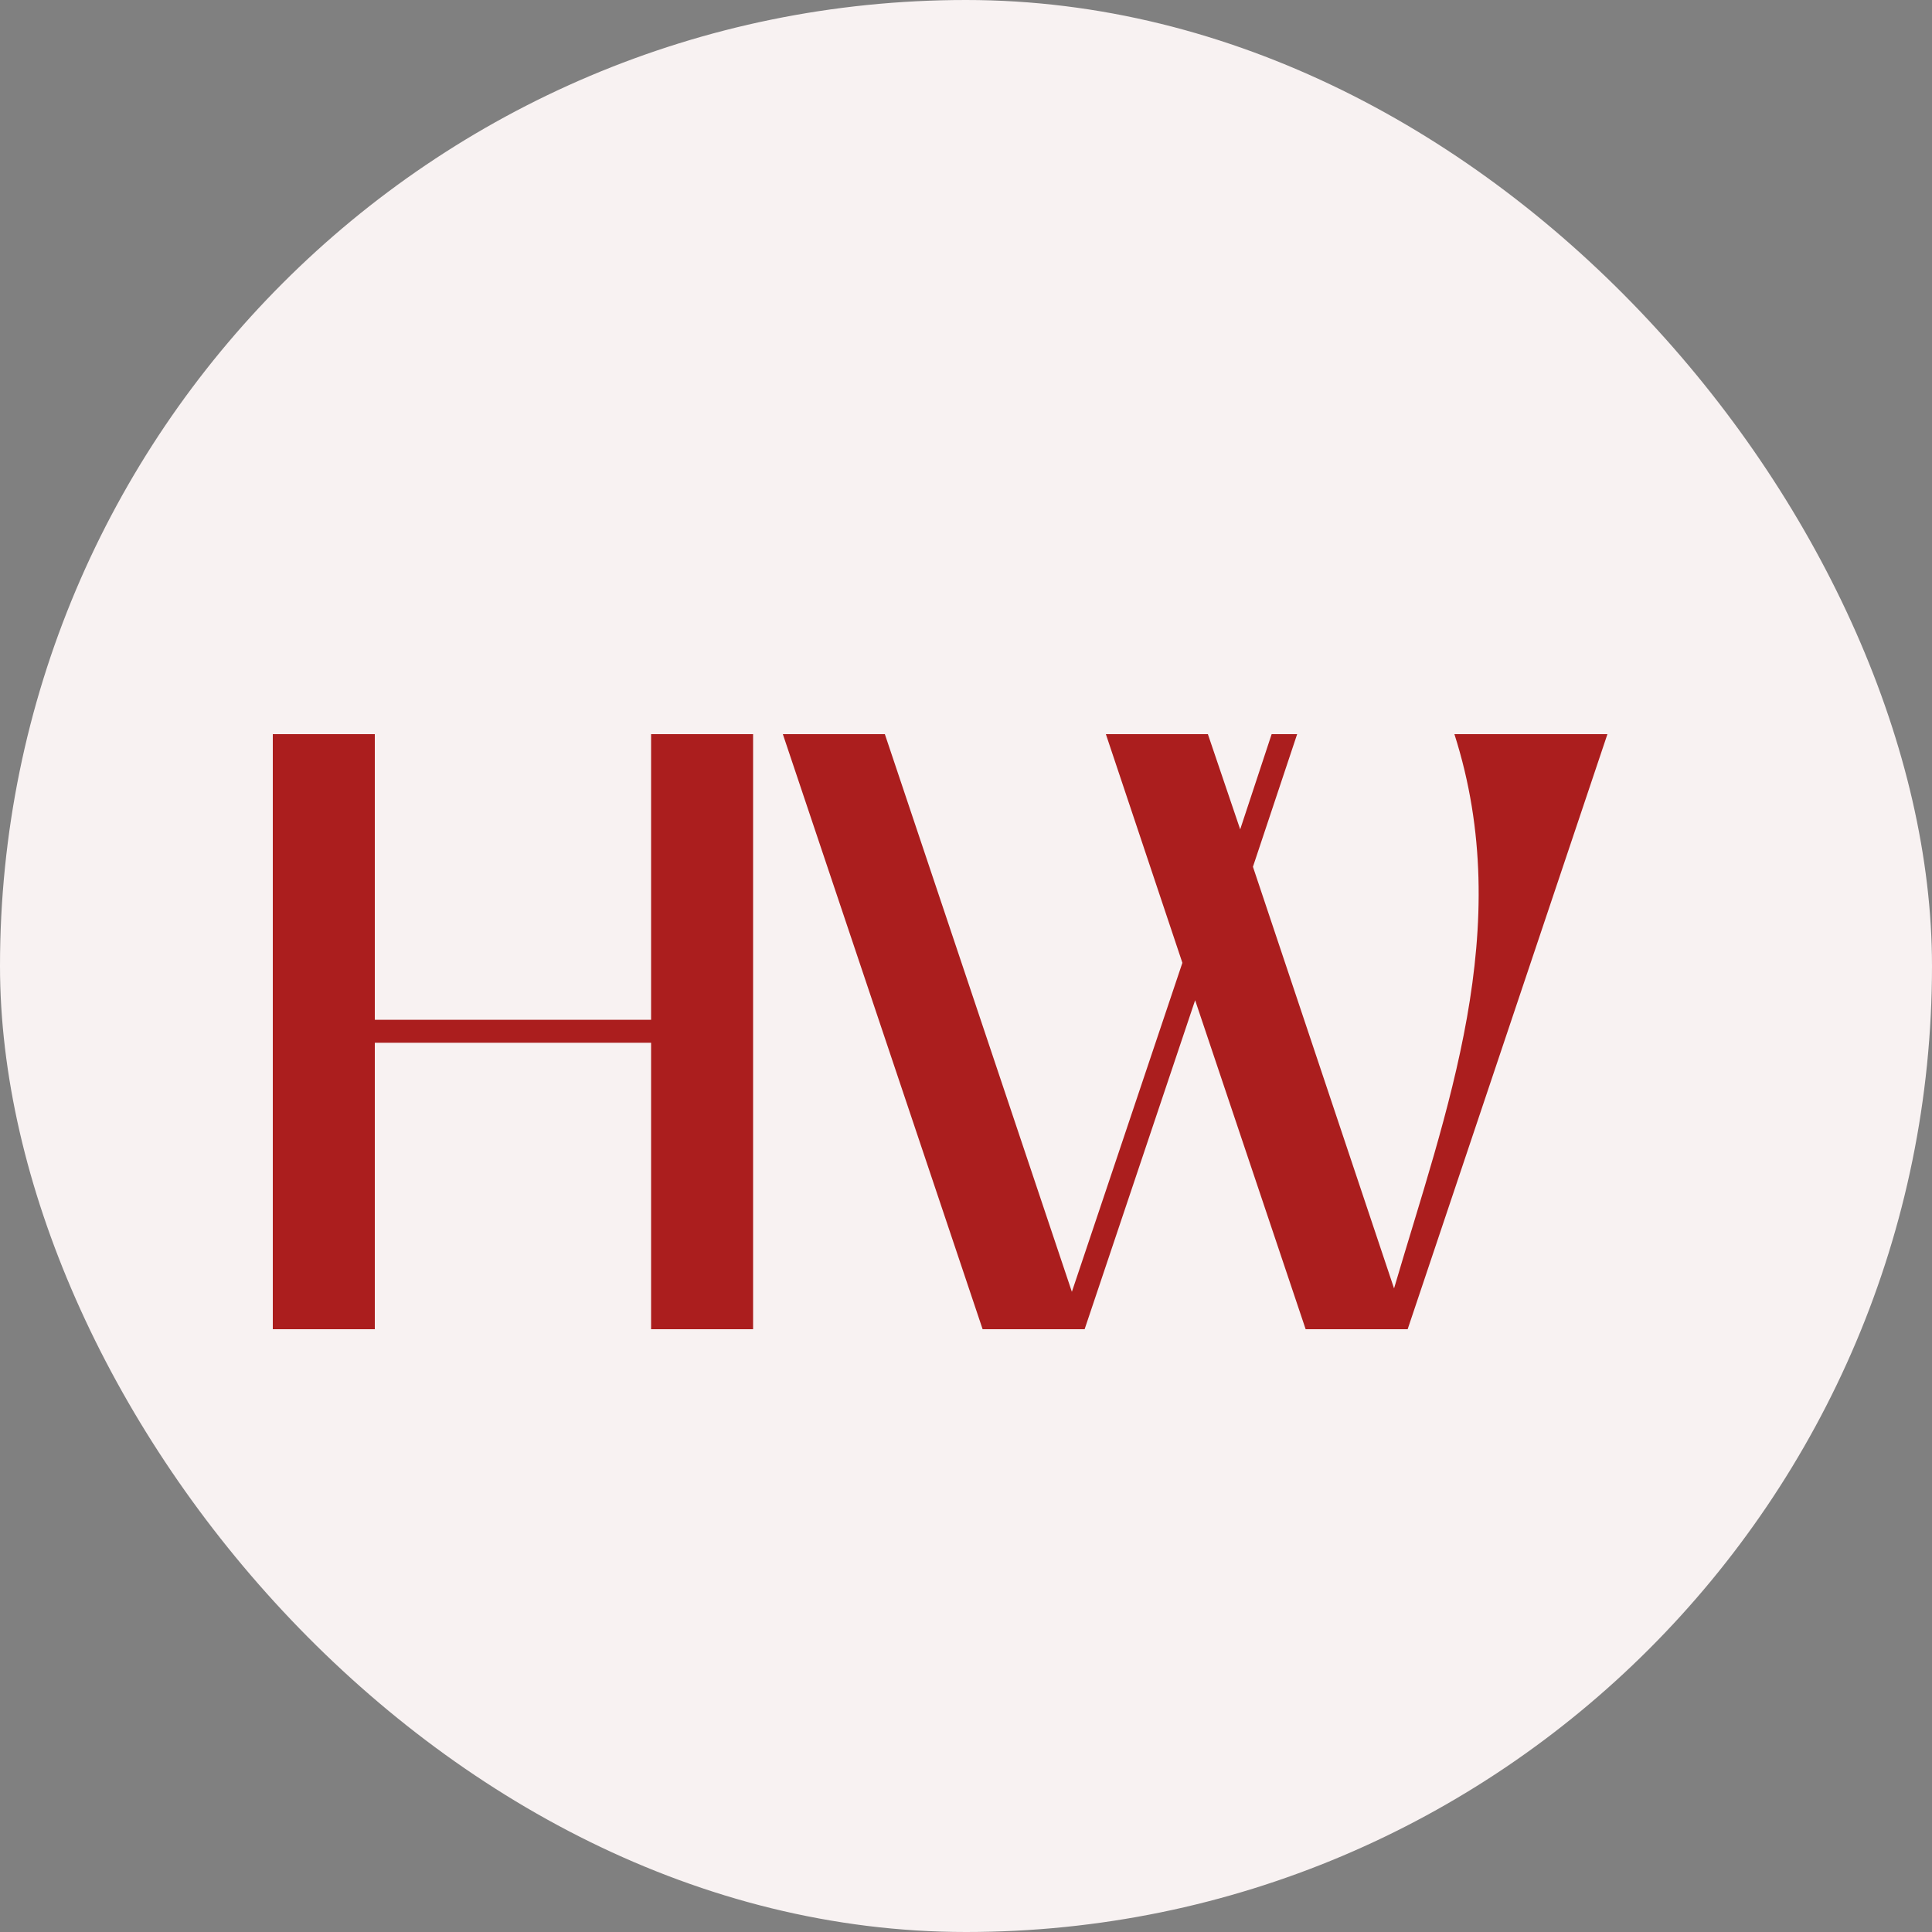 <?xml version="1.0" encoding="UTF-8"?> <svg xmlns="http://www.w3.org/2000/svg" width="125" height="125" viewBox="0 0 125 125" fill="none"><rect x="0" y="0" width="125" height="125" fill="#808080" stroke="none"/><rect width="125" height="125" rx="62.5" fill="#F8F2F2"></rect><path d="M17.65 86V47.5H24.25V65.98H42.125V47.5H48.725V86H42.125V67.465H24.25V86H17.65ZM63.575 86L50.65 47.5H57.25L69.35 83.58L76.5 62.295L71.55 47.5H78.15L80.24 53.66L82.275 47.5H83.925L81.065 56.08L90.195 83.36C93.55 71.92 98.115 60.04 94.1 47.5H104L91.075 86H84.475L77.325 64.715L70.175 86H63.575Z" fill="#AB1E1E"></path></svg> 
